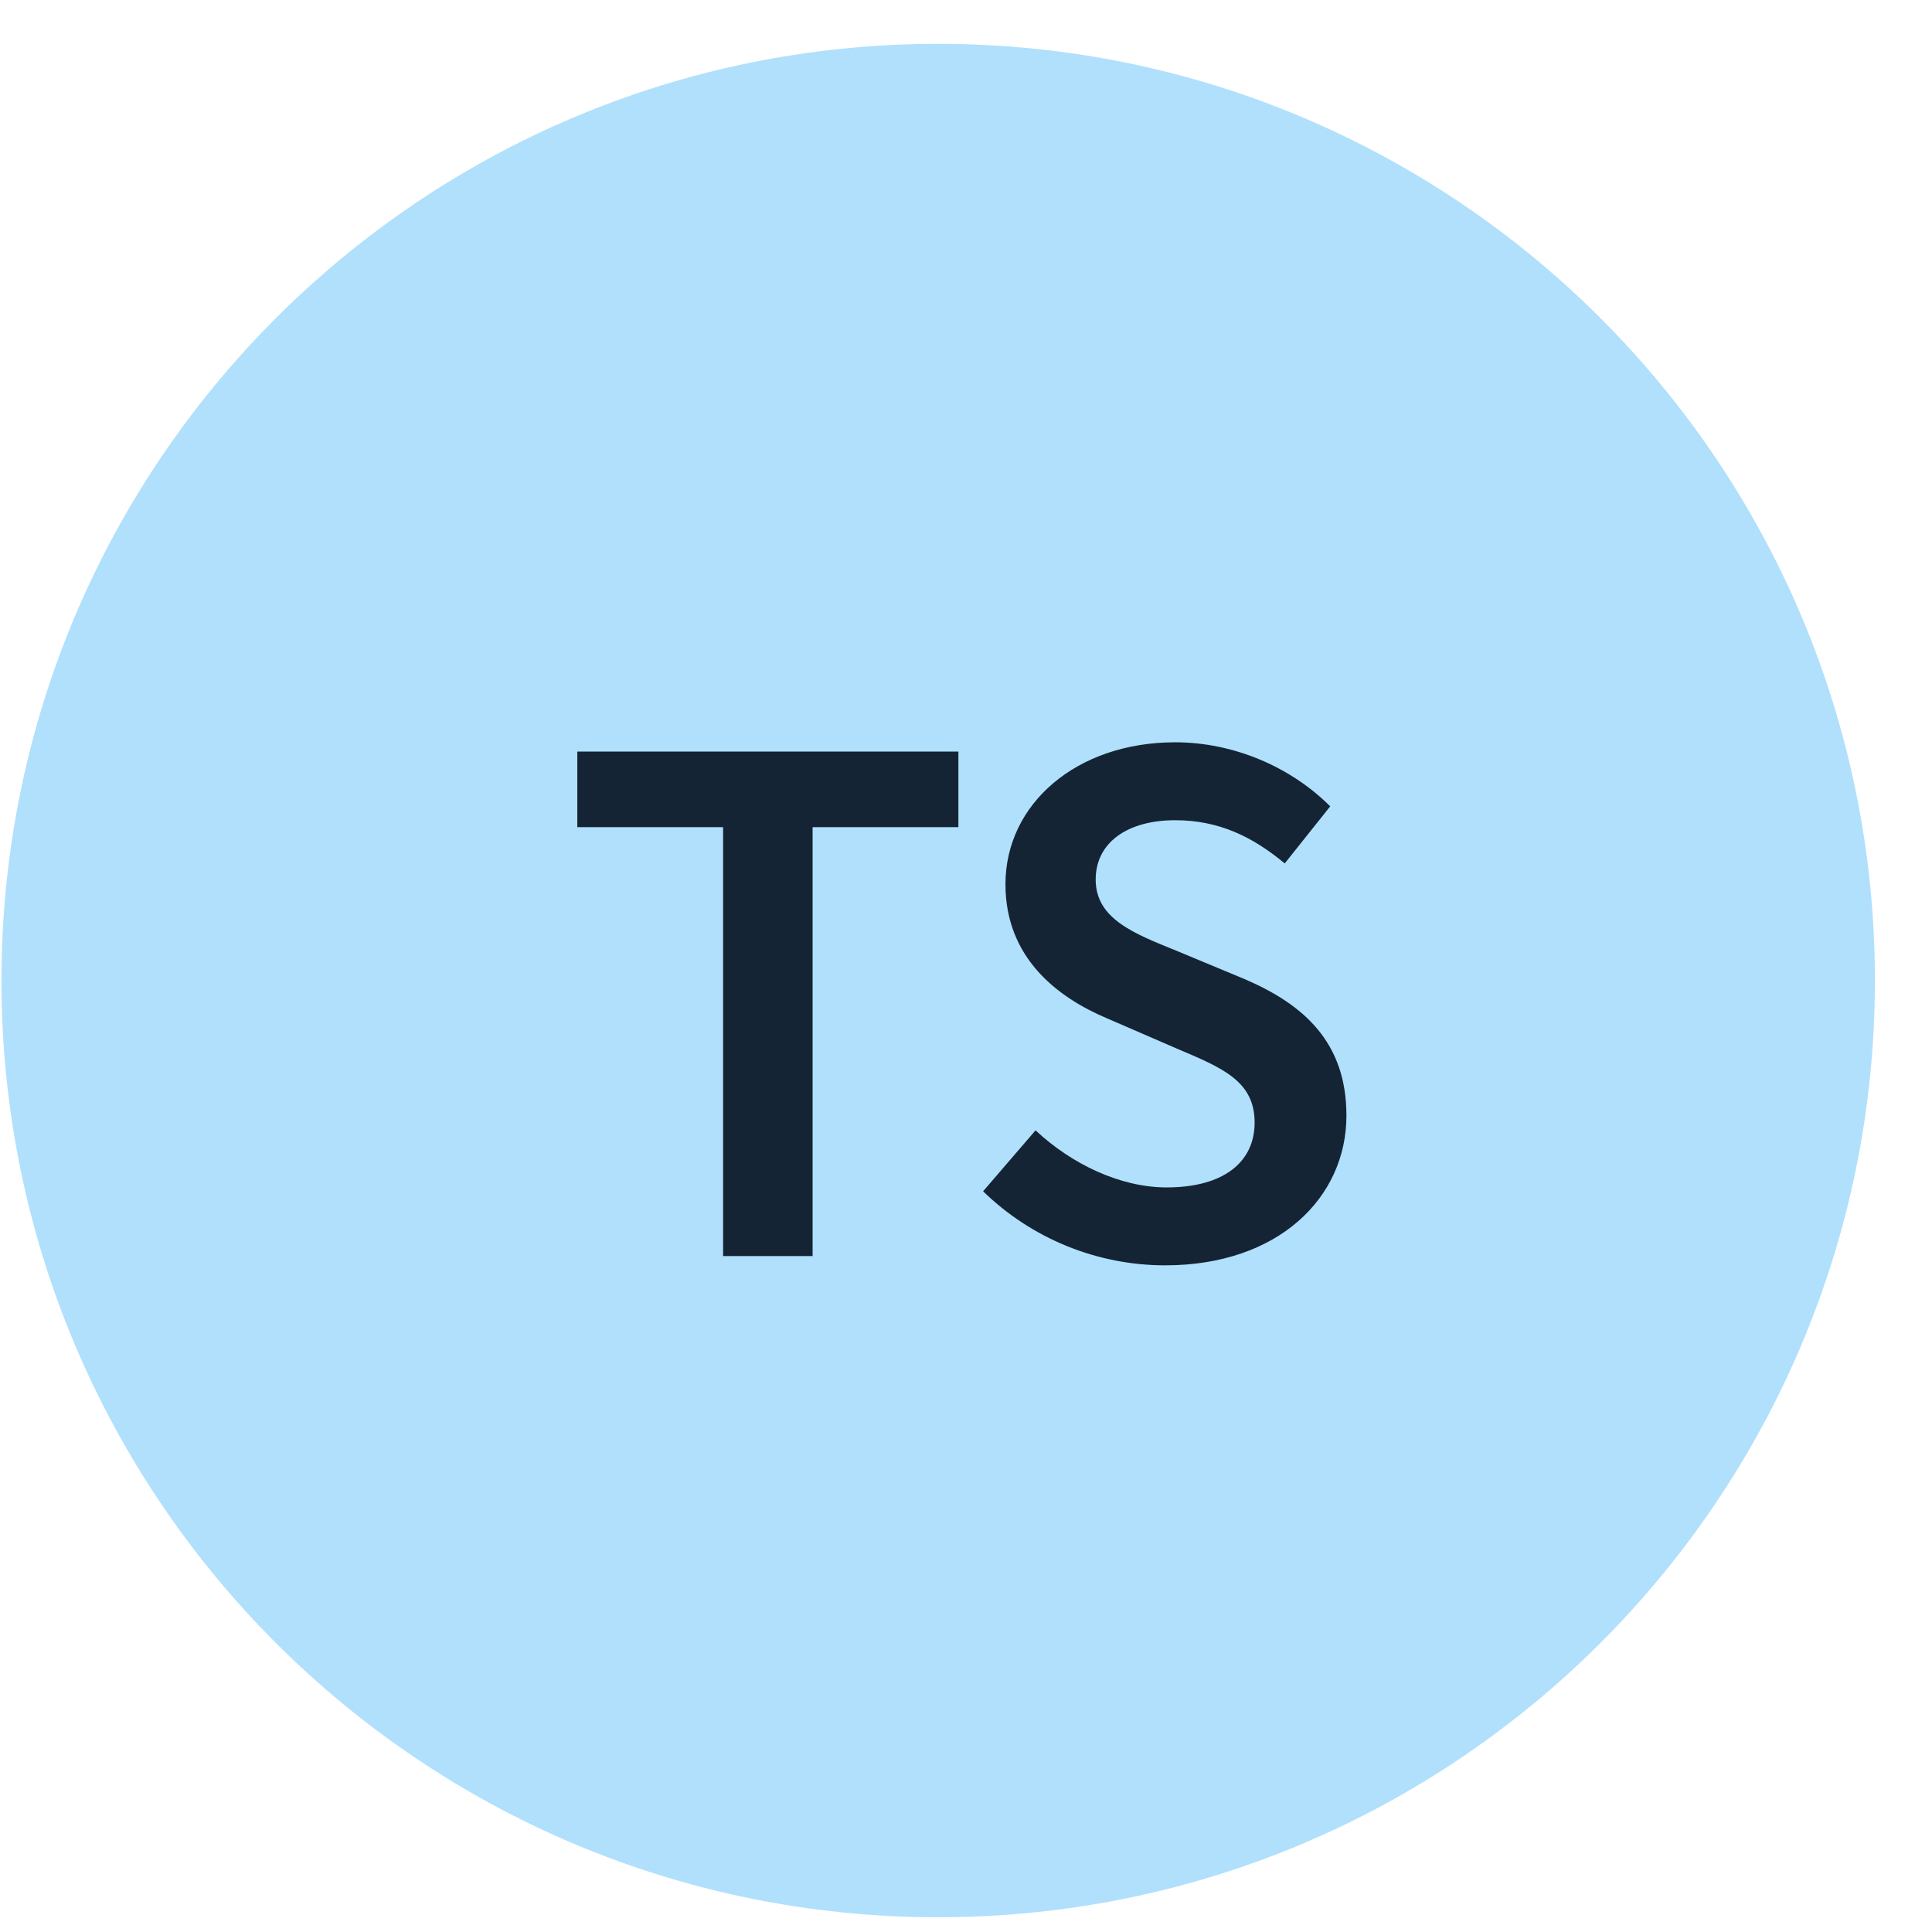 <?xml version="1.0" encoding="UTF-8"?><svg width="33" height="33" viewBox="0 0 33 33" fill="none" xmlns="http://www.w3.org/2000/svg">
<path d="M16.025 32.748C24.861 32.748 32.025 25.585 32.025 16.748C32.025 7.912 24.861 0.749 16.025 0.749C7.188 0.749 0.025 7.912 0.025 16.748C0.025 25.585 7.188 32.748 16.025 32.748Z" fill="#B0E0FC"/>
<path d="M12.351 21.454V14.128H9.861V12.837H16.37V14.128H13.88V21.454H12.351ZM19.901 21.613C18.74 21.612 17.624 21.158 16.792 20.348L17.688 19.307C18.307 19.886 19.137 20.282 19.928 20.282C20.903 20.282 21.43 19.847 21.43 19.175C21.43 18.463 20.876 18.239 20.099 17.91L18.913 17.396C18.07 17.04 17.174 16.368 17.174 15.103C17.174 13.733 18.386 12.679 20.073 12.679C21.074 12.679 22.049 13.101 22.721 13.773L21.944 14.748C21.39 14.286 20.811 14.01 20.073 14.01C19.256 14.01 18.715 14.392 18.715 15.024C18.715 15.696 19.374 15.947 20.086 16.236L21.259 16.724C22.273 17.159 22.998 17.805 22.998 19.056C22.998 20.453 21.838 21.613 19.901 21.613Z" fill="#142434"/>
</svg>
